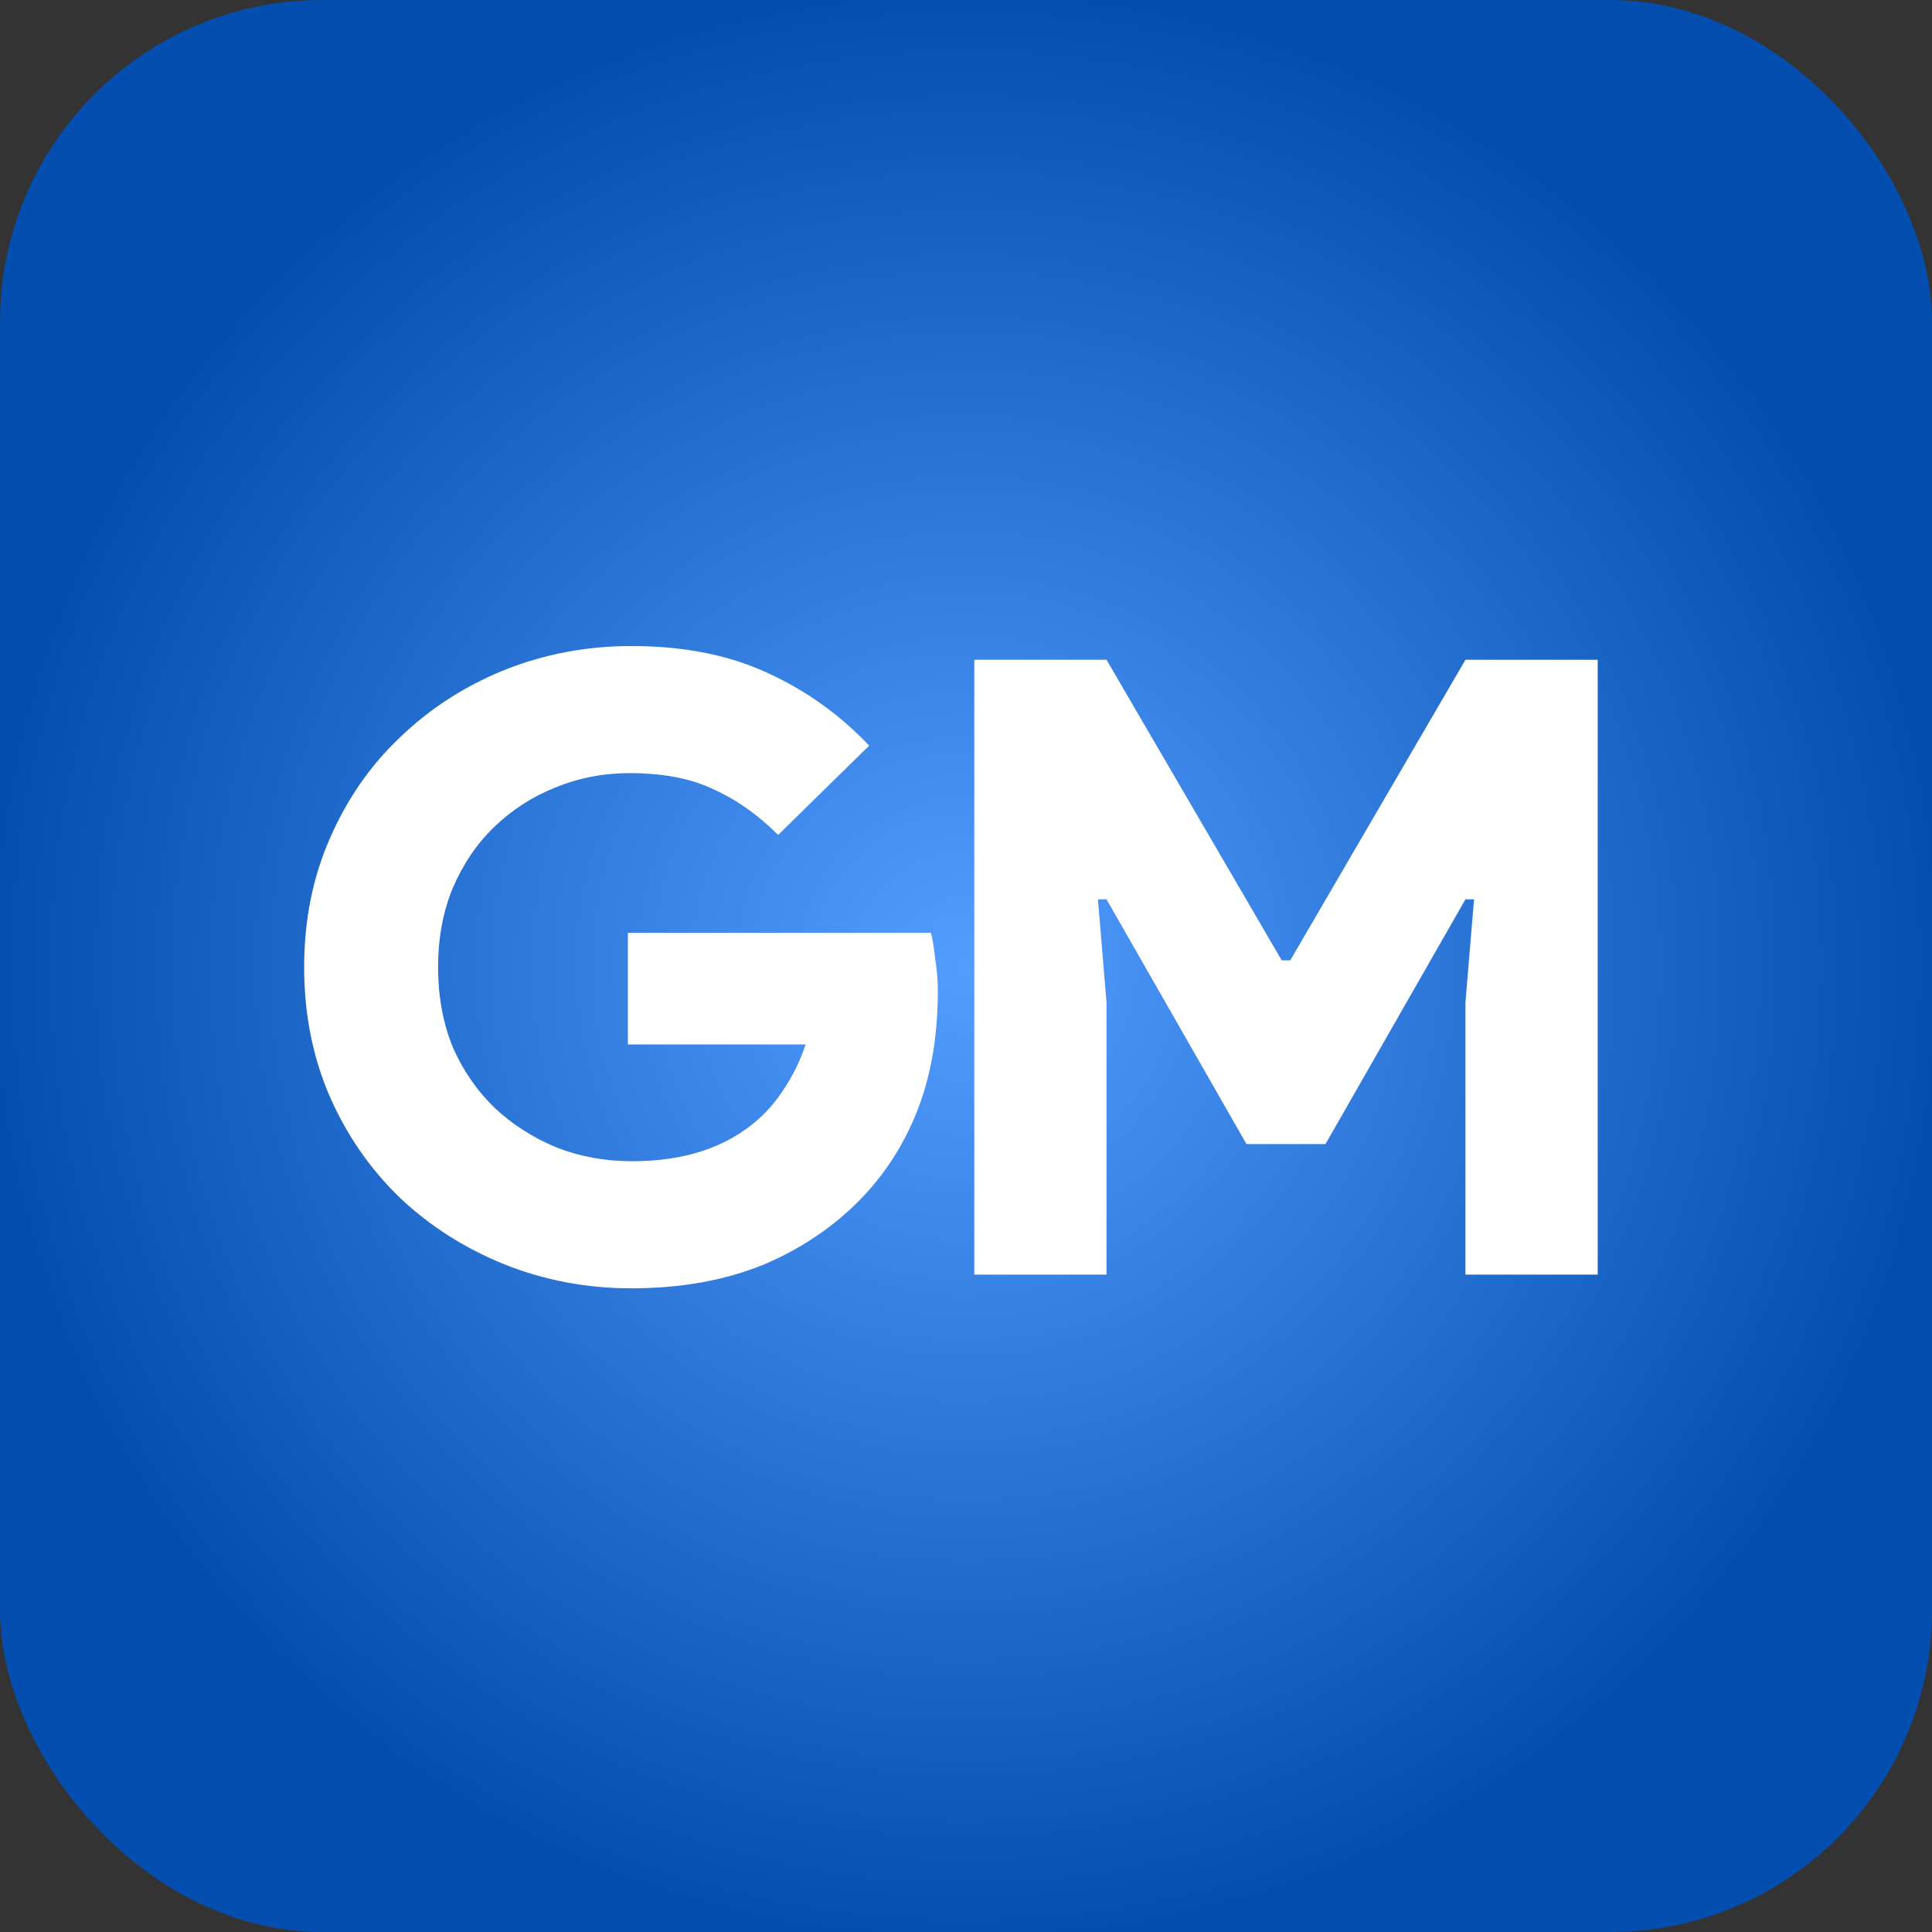 <svg width="72" height="72" viewBox="0 0 72 72" fill="none" xmlns="http://www.w3.org/2000/svg">
<rect x="0" y="0" width="72" height="72" fill="#333333" stroke="none"/>
<rect width="72" height="72" rx="12" fill="url(#paint0_radial_12015_4797)"/>
<path d="M23.399 34.764H34.695C34.759 35.02 34.813 35.351 34.855 35.756C34.919 36.161 34.951 36.545 34.951 36.908C34.951 38.529 34.717 39.969 34.247 41.228C33.778 42.487 33.095 43.596 32.199 44.556C31.175 45.644 29.938 46.497 28.487 47.116C27.037 47.713 25.383 48.012 23.527 48.012C21.863 48.012 20.285 47.713 18.791 47.116C17.319 46.519 16.029 45.697 14.919 44.652C13.81 43.585 12.935 42.327 12.295 40.876C11.655 39.404 11.335 37.793 11.335 36.044C11.335 34.295 11.655 32.695 12.295 31.244C12.935 29.772 13.81 28.513 14.919 27.468C16.029 26.401 17.319 25.569 18.791 24.972C20.285 24.375 21.863 24.076 23.527 24.076C25.469 24.076 27.154 24.407 28.583 25.068C30.034 25.729 31.303 26.636 32.391 27.788L28.999 31.116C28.253 30.369 27.453 29.804 26.599 29.42C25.767 29.015 24.722 28.812 23.463 28.812C22.482 28.812 21.554 28.993 20.679 29.356C19.826 29.697 19.069 30.188 18.407 30.828C17.767 31.447 17.255 32.204 16.871 33.1C16.509 33.975 16.327 34.956 16.327 36.044C16.327 37.132 16.509 38.124 16.871 39.02C17.255 39.895 17.778 40.652 18.439 41.292C19.101 41.911 19.869 42.401 20.743 42.764C21.618 43.105 22.557 43.276 23.559 43.276C25.522 43.276 27.09 42.753 28.263 41.708C28.626 41.388 28.957 40.993 29.255 40.524C29.575 40.033 29.831 39.5 30.023 38.924H23.399V34.764ZM36.309 24.588H41.237L47.765 35.788H48.085L54.613 24.588H59.541V47.5H54.613V37.356L54.933 33.516H54.613L49.397 42.636H46.453L41.237 33.516H40.917L41.237 37.356V47.5H36.309V24.588Z" fill="white"/>
<defs>
<radialGradient id="paint0_radial_12015_4797" cx="0" cy="0" r="1" gradientUnits="userSpaceOnUse" gradientTransform="translate(36 36) rotate(90) scale(36)">
<stop stop-color="#529DFF"/>
<stop offset="1" stop-color="#044EAF"/>
</radialGradient>
</defs>
</svg>
